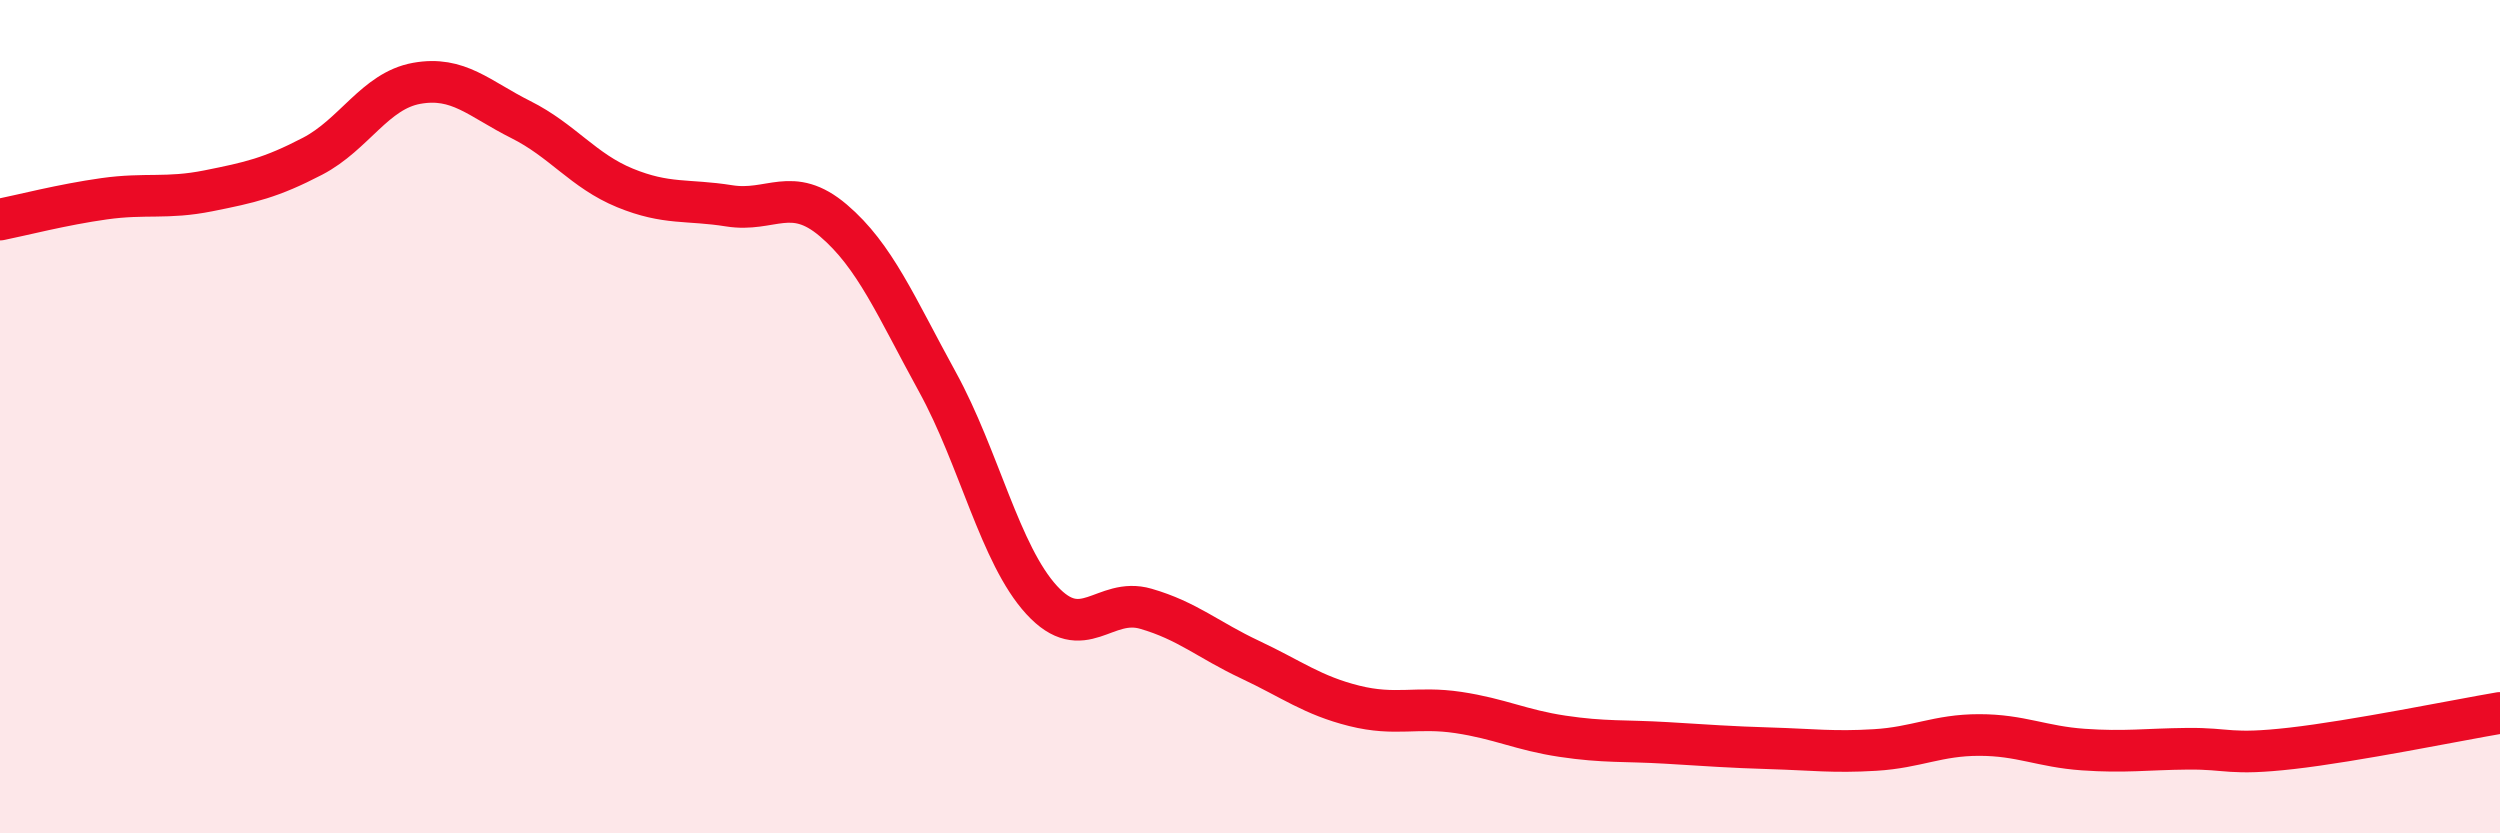 
    <svg width="60" height="20" viewBox="0 0 60 20" xmlns="http://www.w3.org/2000/svg">
      <path
        d="M 0,5.27 C 0.5,5.17 1.5,4.91 2.5,4.77 C 3.5,4.63 4,4.78 5,4.58 C 6,4.38 6.5,4.27 7.5,3.75 C 8.5,3.23 9,2.18 10,2 C 11,1.82 11.5,2.37 12.5,2.87 C 13.5,3.37 14,4.1 15,4.51 C 16,4.92 16.5,4.78 17.5,4.94 C 18.5,5.1 19,4.44 20,5.29 C 21,6.14 21.5,7.35 22.5,9.17 C 23.5,10.99 24,13.31 25,14.4 C 26,15.49 26.5,14.32 27.5,14.61 C 28.5,14.9 29,15.36 30,15.83 C 31,16.3 31.5,16.69 32.5,16.94 C 33.5,17.19 34,16.95 35,17.1 C 36,17.25 36.5,17.52 37.5,17.67 C 38.5,17.82 39,17.77 40,17.83 C 41,17.89 41.5,17.93 42.5,17.96 C 43.5,17.99 44,18.06 45,18 C 46,17.94 46.5,17.64 47.5,17.64 C 48.5,17.64 49,17.92 50,17.99 C 51,18.06 51.5,17.98 52.5,17.97 C 53.5,17.96 53.5,18.13 55,17.96 C 56.5,17.79 59,17.28 60,17.11L60 20L0 20Z"
        fill="#EB0A25"
        opacity="0.1"
        stroke-linecap="round"
        stroke-linejoin="round"
      />
      <path
        d="M 0,5.27 C 0.5,5.17 1.5,4.91 2.5,4.77 C 3.5,4.63 4,4.78 5,4.58 C 6,4.38 6.5,4.27 7.5,3.75 C 8.5,3.23 9,2.18 10,2 C 11,1.82 11.5,2.37 12.5,2.87 C 13.5,3.37 14,4.1 15,4.51 C 16,4.92 16.5,4.78 17.5,4.94 C 18.5,5.1 19,4.44 20,5.29 C 21,6.14 21.5,7.35 22.5,9.17 C 23.5,10.99 24,13.31 25,14.4 C 26,15.49 26.5,14.32 27.5,14.61 C 28.5,14.9 29,15.36 30,15.83 C 31,16.3 31.5,16.69 32.5,16.94 C 33.5,17.19 34,16.95 35,17.1 C 36,17.25 36.5,17.52 37.5,17.67 C 38.5,17.82 39,17.77 40,17.83 C 41,17.89 41.5,17.93 42.5,17.96 C 43.5,17.99 44,18.06 45,18 C 46,17.94 46.5,17.64 47.5,17.64 C 48.5,17.64 49,17.92 50,17.99 C 51,18.06 51.5,17.98 52.5,17.97 C 53.5,17.96 53.5,18.13 55,17.96 C 56.5,17.79 59,17.28 60,17.11"
        stroke="#EB0A25"
        stroke-width="1"
        fill="none"
        stroke-linecap="round"
        stroke-linejoin="round"
      />
    </svg>
  